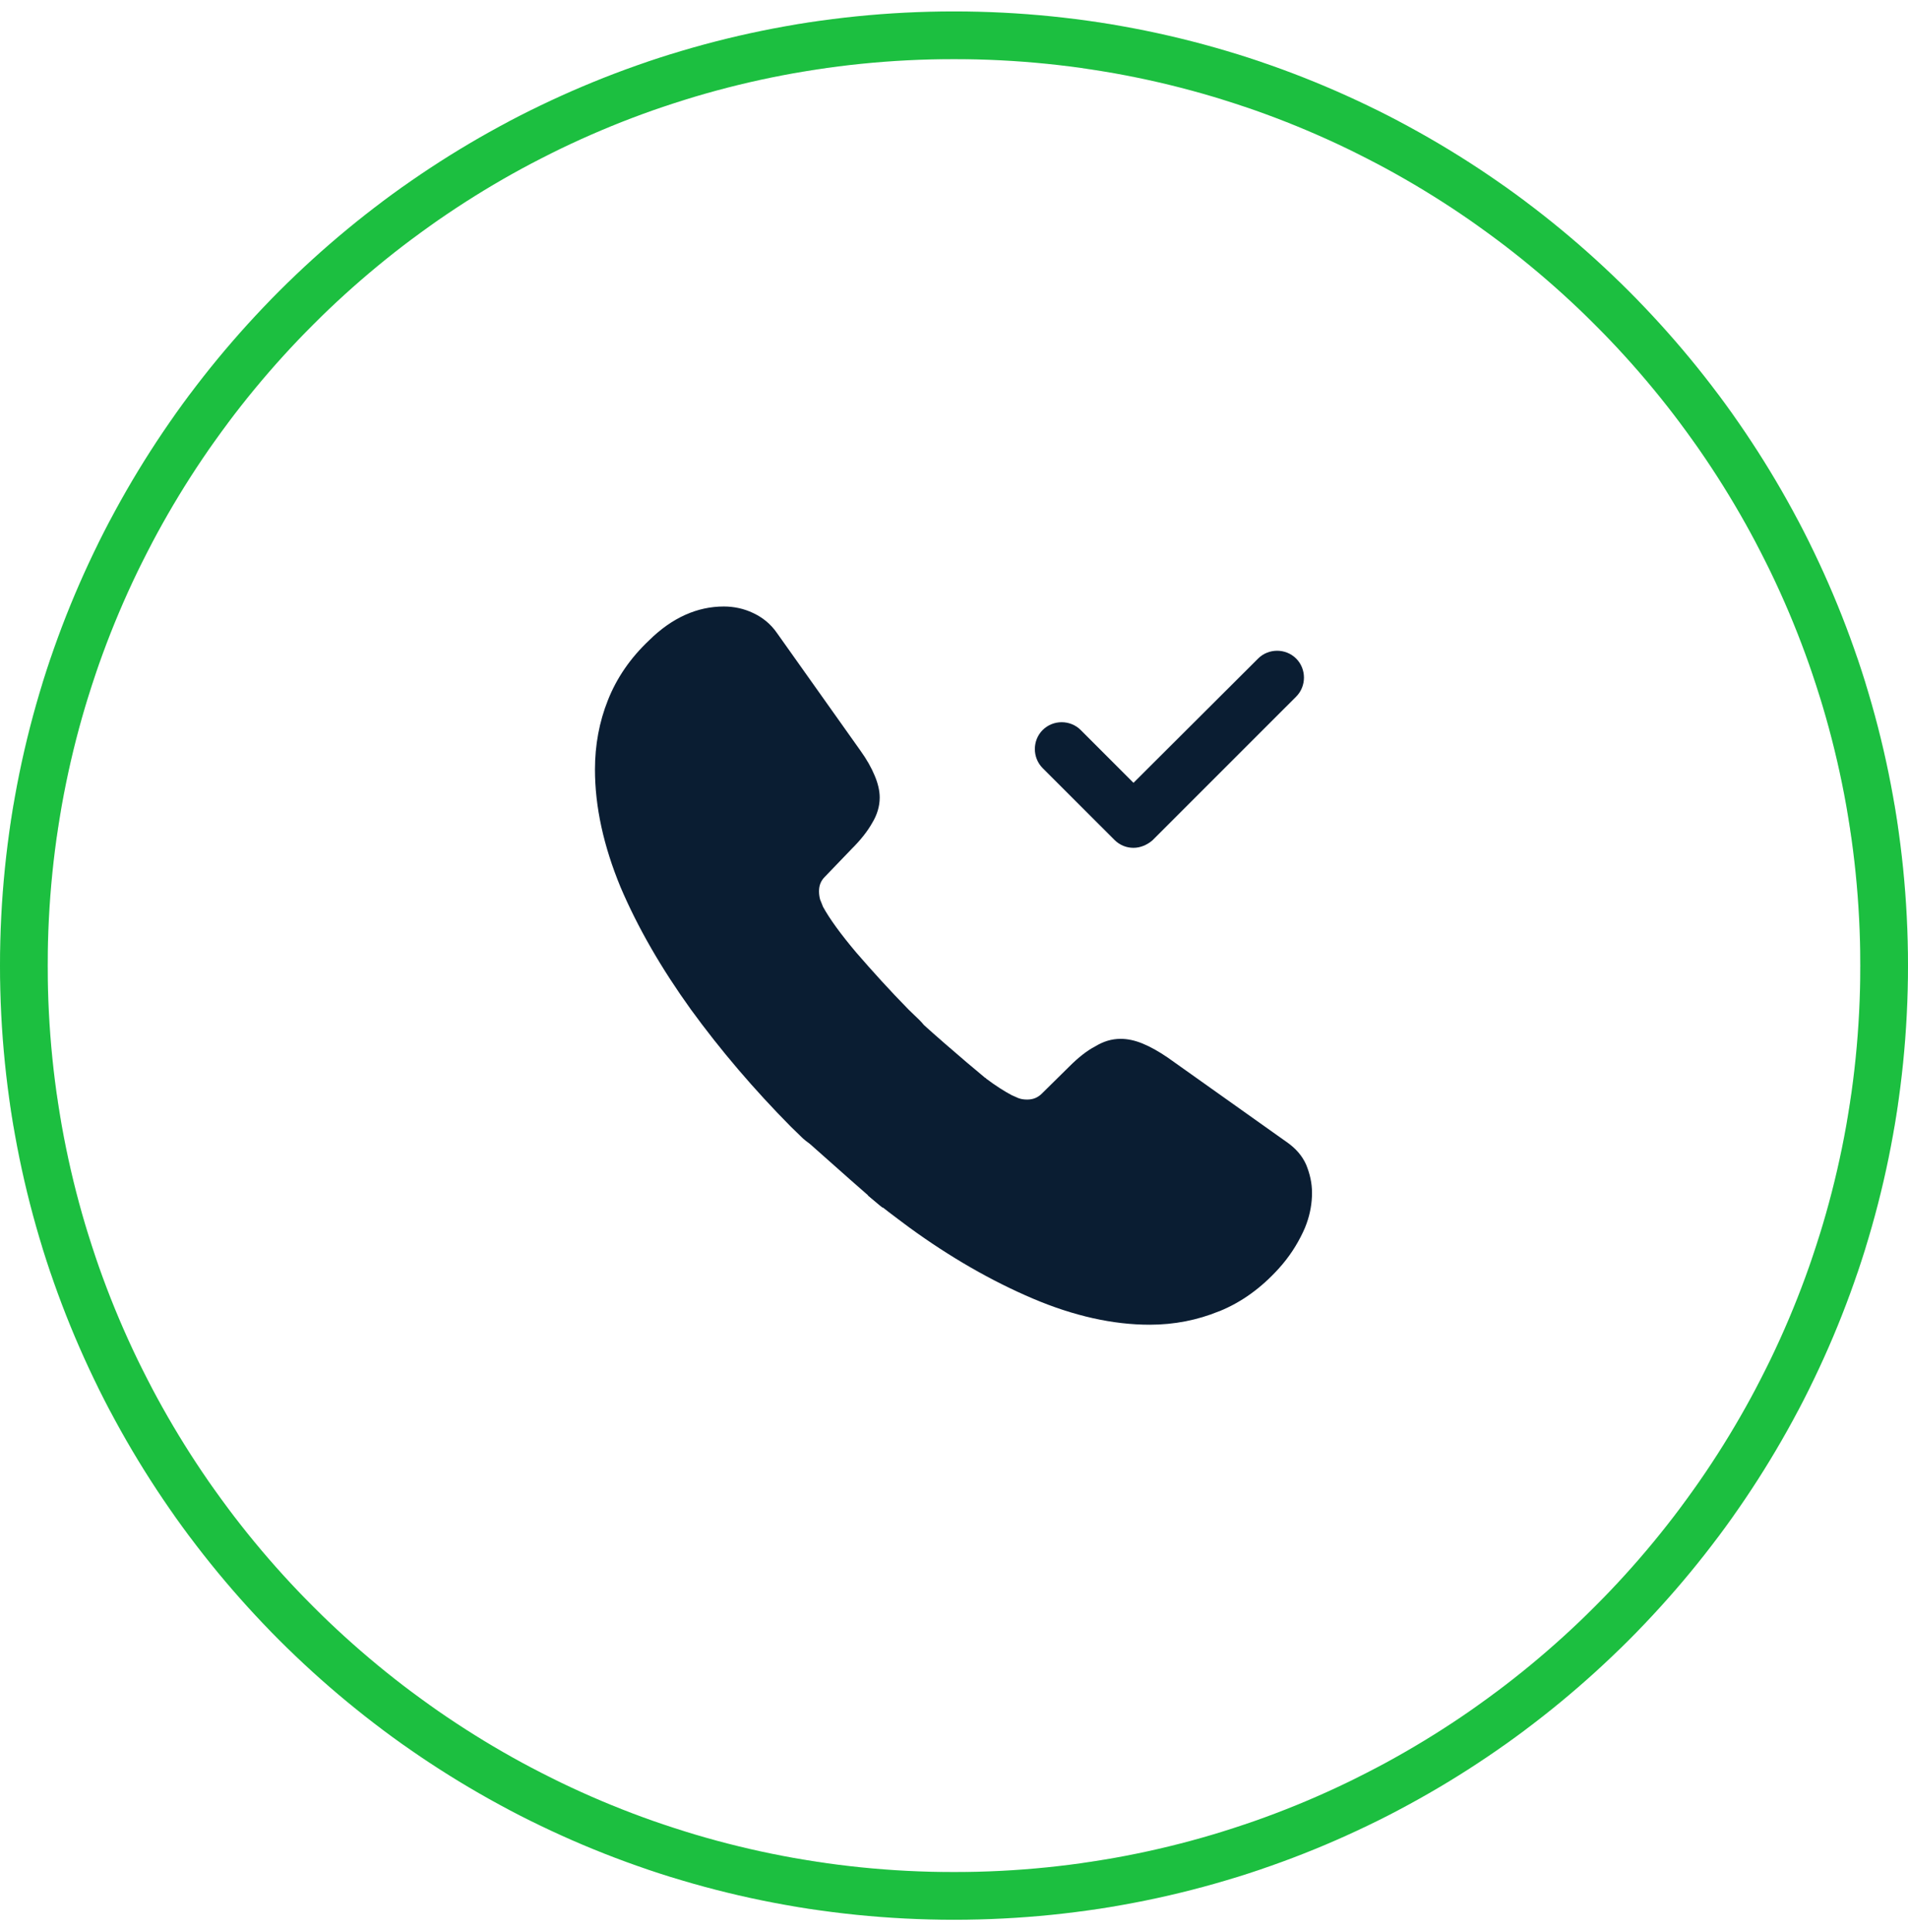 <svg width="80" height="81" viewBox="0 0 80 81" fill="none" xmlns="http://www.w3.org/2000/svg">
<g clip-path="url(#clip0_1249_4140)">
<path d="M47.526 35.542C47.24 35.542 46.954 35.436 46.728 35.21L43.717 32.2C43.281 31.763 43.281 31.04 43.717 30.604C44.154 30.167 44.876 30.167 45.313 30.604L47.526 32.817L52.75 27.608C53.186 27.171 53.909 27.171 54.346 27.608C54.782 28.044 54.782 28.767 54.346 29.204L48.324 35.225C48.098 35.421 47.812 35.542 47.526 35.542Z" fill="#0A1D32"/>
<path d="M38.571 44.92L35.786 47.705C35.198 48.292 34.265 48.292 33.663 47.72C33.497 47.555 33.332 47.404 33.166 47.239C31.616 45.673 30.215 44.032 28.966 42.316C27.731 40.599 26.738 38.883 26.015 37.182C25.308 35.466 24.946 33.825 24.946 32.259C24.946 31.236 25.127 30.257 25.488 29.354C25.85 28.436 26.422 27.592 27.22 26.84C28.183 25.891 29.237 25.425 30.351 25.425C30.772 25.425 31.194 25.515 31.57 25.695C31.962 25.876 32.308 26.147 32.579 26.539L36.072 31.461C36.343 31.838 36.538 32.184 36.674 32.515C36.809 32.831 36.885 33.148 36.885 33.434C36.885 33.795 36.779 34.156 36.568 34.502C36.373 34.849 36.087 35.21 35.725 35.571L34.581 36.761C34.416 36.926 34.34 37.122 34.34 37.363C34.34 37.483 34.355 37.589 34.386 37.709C34.431 37.83 34.476 37.92 34.506 38.01C34.777 38.507 35.244 39.154 35.906 39.937C36.584 40.72 37.306 41.518 38.089 42.316C38.239 42.466 38.405 42.617 38.556 42.767C39.158 43.355 39.173 44.318 38.571 44.92Z" fill="#0A1D32"/>
<path d="M55.011 50.009C55.011 50.43 54.936 50.867 54.785 51.288C54.74 51.409 54.695 51.529 54.635 51.65C54.379 52.192 54.048 52.704 53.611 53.185C52.873 53.998 52.06 54.585 51.142 54.962C51.127 54.962 51.112 54.977 51.097 54.977C50.209 55.338 49.245 55.534 48.206 55.534C46.671 55.534 45.03 55.172 43.299 54.435C41.567 53.697 39.836 52.704 38.12 51.454C37.533 51.017 36.946 50.581 36.389 50.114L41.312 45.191C41.733 45.508 42.109 45.748 42.425 45.914C42.501 45.944 42.591 45.989 42.697 46.034C42.817 46.08 42.937 46.095 43.073 46.095C43.329 46.095 43.525 46.004 43.69 45.839L44.834 44.71C45.211 44.333 45.572 44.047 45.918 43.867C46.264 43.656 46.611 43.55 46.987 43.55C47.273 43.55 47.574 43.611 47.905 43.746C48.237 43.882 48.583 44.077 48.959 44.333L53.942 47.871C54.334 48.142 54.605 48.458 54.77 48.835C54.921 49.211 55.011 49.587 55.011 50.009Z" fill="#0A1D32"/>
<path d="M37.001 50.623C36.872 50.545 34.652 48.575 33.558 47.6C34.941 45.712 37.805 42.04 38.191 42.452C38.577 42.864 40.446 44.48 41.347 45.219C39.941 47.064 37.129 50.701 37.001 50.623Z" fill="#0A1D32"/>
<path fill-rule="evenodd" clip-rule="evenodd" d="M39.549 0.481C39.699 0.48 39.85 0.479 40 0.479C40.15 0.479 40.301 0.48 40.451 0.481C41.003 0.488 41.446 0.94 41.44 1.492C41.433 2.045 40.981 2.487 40.428 2.481C40.286 2.48 40.143 2.479 40 2.479C39.857 2.479 39.714 2.48 39.572 2.481C39.019 2.487 38.567 2.045 38.56 1.492C38.554 0.94 38.997 0.488 39.549 0.481ZM44.681 1.744C44.761 1.198 45.268 0.819 45.815 0.899C46.112 0.942 46.408 0.988 46.702 1.038C47.247 1.13 47.614 1.646 47.522 2.191C47.43 2.735 46.914 3.102 46.37 3.01C46.09 2.963 45.809 2.919 45.526 2.878C44.98 2.798 44.602 2.291 44.681 1.744ZM35.319 1.744C35.398 2.291 35.02 2.798 34.474 2.878C34.191 2.919 33.91 2.963 33.63 3.01C33.086 3.102 32.57 2.735 32.478 2.191C32.386 1.646 32.753 1.13 33.298 1.038C33.592 0.988 33.888 0.942 34.185 0.899C34.732 0.819 35.239 1.198 35.319 1.744ZM29.317 2.947C29.481 3.474 29.187 4.035 28.66 4.2C28.388 4.285 28.117 4.372 27.848 4.463C27.325 4.64 26.757 4.359 26.581 3.835C26.404 3.312 26.685 2.745 27.209 2.568C27.492 2.472 27.777 2.38 28.064 2.29C28.591 2.126 29.152 2.42 29.317 2.947ZM50.684 2.947C50.848 2.42 51.409 2.126 51.936 2.29C52.223 2.38 52.508 2.472 52.791 2.568C53.315 2.745 53.596 3.312 53.419 3.835C53.243 4.359 52.675 4.64 52.152 4.463C51.883 4.372 51.612 4.285 51.34 4.2C50.813 4.035 50.519 3.474 50.684 2.947ZM23.577 5.081C23.823 5.576 23.621 6.176 23.126 6.421C22.871 6.548 22.618 6.677 22.367 6.809C21.878 7.066 21.273 6.877 21.017 6.388C20.76 5.899 20.948 5.295 21.437 5.038C21.702 4.899 21.969 4.763 22.237 4.63C22.732 4.384 23.332 4.586 23.577 5.081ZM56.423 5.081C56.668 4.586 57.268 4.384 57.763 4.63C58.031 4.763 58.298 4.899 58.563 5.038C59.052 5.295 59.24 5.899 58.983 6.388C58.727 6.877 58.122 7.066 57.633 6.809C57.382 6.677 57.129 6.548 56.874 6.421C56.379 6.176 56.177 5.576 56.423 5.081ZM18.245 8.09C18.565 8.54 18.46 9.164 18.01 9.484C17.778 9.649 17.548 9.816 17.32 9.986C16.877 10.316 16.251 10.225 15.921 9.782C15.591 9.339 15.682 8.712 16.125 8.382C16.365 8.204 16.607 8.028 16.851 7.854C17.301 7.534 17.925 7.64 18.245 8.09ZM61.755 8.09C62.075 7.64 62.699 7.534 63.149 7.854C63.393 8.028 63.635 8.204 63.875 8.382C64.317 8.712 64.409 9.339 64.079 9.782C63.749 10.225 63.123 10.316 62.68 9.986C62.452 9.816 62.222 9.649 61.99 9.484C61.54 9.164 61.435 8.54 61.755 8.09ZM13.449 11.895C13.835 12.29 13.828 12.923 13.433 13.309C13.23 13.508 13.029 13.709 12.83 13.912C12.444 14.307 11.811 14.314 11.416 13.928C11.021 13.542 11.014 12.909 11.4 12.514C11.609 12.3 11.821 12.088 12.035 11.879C12.43 11.493 13.063 11.5 13.449 11.895ZM66.551 11.895C66.937 11.5 67.57 11.493 67.965 11.879C68.179 12.088 68.391 12.3 68.6 12.514C68.986 12.909 68.979 13.542 68.584 13.928C68.189 14.314 67.556 14.307 67.17 13.912C66.971 13.709 66.77 13.508 66.567 13.309C66.172 12.923 66.165 12.29 66.551 11.895ZM9.303 16.4C9.746 16.73 9.837 17.356 9.507 17.799C9.337 18.027 9.17 18.257 9.005 18.489C8.685 18.939 8.061 19.044 7.611 18.724C7.161 18.404 7.055 17.78 7.375 17.33C7.549 17.086 7.725 16.844 7.903 16.604C8.233 16.162 8.86 16.07 9.303 16.4ZM70.697 16.4C71.14 16.07 71.767 16.162 72.097 16.604C72.275 16.844 72.451 17.086 72.625 17.33C72.945 17.78 72.839 18.404 72.389 18.724C71.939 19.044 71.314 18.939 70.995 18.489C70.83 18.257 70.663 18.027 70.493 17.799C70.163 17.356 70.254 16.73 70.697 16.4ZM5.909 21.495C6.398 21.752 6.587 22.357 6.33 22.846C6.198 23.097 6.069 23.35 5.942 23.605C5.697 24.1 5.097 24.302 4.602 24.056C4.107 23.811 3.905 23.211 4.151 22.716C4.284 22.448 4.42 22.181 4.559 21.916C4.816 21.427 5.42 21.239 5.909 21.495ZM74.091 21.495C74.58 21.239 75.184 21.427 75.441 21.916C75.58 22.181 75.716 22.448 75.849 22.716C76.095 23.211 75.893 23.811 75.398 24.056C74.903 24.302 74.303 24.1 74.058 23.605C73.931 23.35 73.802 23.097 73.67 22.846C73.413 22.357 73.602 21.752 74.091 21.495ZM3.356 27.06C3.88 27.236 4.161 27.804 3.984 28.327C3.893 28.596 3.806 28.867 3.721 29.139C3.556 29.666 2.995 29.96 2.468 29.796C1.941 29.631 1.647 29.07 1.811 28.543C1.901 28.256 1.993 27.971 2.089 27.688C2.266 27.165 2.833 26.883 3.356 27.06ZM76.644 27.06C77.167 26.883 77.734 27.165 77.911 27.688C78.007 27.971 78.099 28.256 78.189 28.543C78.353 29.07 78.059 29.631 77.532 29.796C77.005 29.96 76.444 29.666 76.279 29.139C76.195 28.867 76.107 28.596 76.016 28.327C75.839 27.804 76.12 27.236 76.644 27.06ZM1.712 32.957C2.256 33.049 2.623 33.565 2.531 34.109C2.484 34.389 2.44 34.67 2.399 34.953C2.319 35.499 1.812 35.877 1.265 35.798C0.719 35.718 0.34 35.211 0.42 34.664C0.463 34.367 0.509 34.071 0.559 33.777C0.651 33.232 1.167 32.865 1.712 32.957ZM78.288 32.957C78.833 32.865 79.349 33.232 79.441 33.777C79.49 34.071 79.537 34.367 79.58 34.664C79.66 35.211 79.281 35.718 78.735 35.798C78.188 35.877 77.681 35.499 77.601 34.953C77.56 34.67 77.516 34.389 77.469 34.109C77.377 33.565 77.744 33.049 78.288 32.957ZM78.987 39.039C79.539 39.033 79.991 39.476 79.998 40.028C79.999 40.178 80 40.329 80 40.479C80 40.629 79.999 40.78 79.998 40.93C79.991 41.482 79.539 41.925 78.987 41.919C78.434 41.912 77.992 41.46 77.998 40.907C77.999 40.765 78 40.622 78 40.479C78 40.336 77.999 40.193 77.998 40.05C77.992 39.498 78.434 39.046 78.987 39.039ZM1.013 39.039C1.566 39.046 2.008 39.498 2.002 40.05C2.001 40.193 2 40.336 2 40.479C2 40.622 2.001 40.765 2.002 40.907C2.008 41.46 1.566 41.912 1.013 41.919C0.461 41.925 0.009 41.482 0.002 40.93C0.001 40.78 0 40.629 0 40.479C0 40.329 0.001 40.178 0.002 40.028C0.009 39.476 0.461 39.033 1.013 39.039ZM1.265 45.16C1.812 45.081 2.319 45.459 2.399 46.005C2.44 46.288 2.484 46.569 2.531 46.849C2.623 47.393 2.256 47.909 1.712 48.001C1.167 48.093 0.651 47.726 0.559 47.181C0.509 46.887 0.463 46.591 0.42 46.294C0.34 45.747 0.719 45.24 1.265 45.16ZM78.735 45.16C79.281 45.24 79.66 45.747 79.58 46.294C79.537 46.591 79.49 46.887 79.441 47.181C79.349 47.726 78.833 48.093 78.288 48.001C77.744 47.909 77.377 47.393 77.469 46.849C77.516 46.569 77.56 46.288 77.601 46.005C77.681 45.459 78.188 45.081 78.735 45.16ZM2.468 51.163C2.995 50.998 3.556 51.292 3.721 51.819C3.806 52.091 3.893 52.362 3.984 52.631C4.161 53.154 3.88 53.722 3.356 53.898C2.833 54.075 2.266 53.794 2.089 53.27C1.993 52.987 1.901 52.702 1.811 52.415C1.647 51.888 1.941 51.327 2.468 51.163ZM77.532 51.163C78.059 51.327 78.353 51.888 78.189 52.415C78.099 52.702 78.007 52.987 77.911 53.27C77.734 53.794 77.167 54.075 76.644 53.898C76.12 53.722 75.839 53.154 76.016 52.631C76.107 52.362 76.195 52.091 76.279 51.819C76.444 51.292 77.005 50.998 77.532 51.163ZM4.602 56.902C5.097 56.656 5.697 56.858 5.942 57.353C6.069 57.608 6.198 57.861 6.33 58.112C6.587 58.601 6.398 59.206 5.909 59.462C5.42 59.719 4.816 59.531 4.559 59.042C4.42 58.777 4.284 58.51 4.151 58.242C3.905 57.747 4.107 57.147 4.602 56.902ZM75.398 56.902C75.893 57.147 76.095 57.747 75.849 58.242C75.716 58.51 75.58 58.777 75.441 59.042C75.184 59.531 74.58 59.719 74.091 59.462C73.602 59.206 73.413 58.601 73.67 58.112C73.802 57.861 73.931 57.608 74.058 57.353C74.303 56.858 74.903 56.656 75.398 56.902ZM7.611 62.234C8.061 61.914 8.685 62.019 9.005 62.469C9.17 62.701 9.337 62.931 9.507 63.159C9.837 63.602 9.746 64.228 9.303 64.558C8.86 64.888 8.233 64.796 7.903 64.354C7.725 64.114 7.549 63.872 7.375 63.628C7.055 63.178 7.161 62.554 7.611 62.234ZM72.389 62.234C72.839 62.554 72.945 63.178 72.625 63.628C72.451 63.872 72.275 64.114 72.097 64.354C71.767 64.796 71.14 64.888 70.697 64.558C70.254 64.228 70.163 63.602 70.493 63.159C70.663 62.931 70.83 62.701 70.995 62.469C71.314 62.019 71.939 61.914 72.389 62.234ZM11.416 67.03C11.811 66.644 12.444 66.651 12.83 67.046C13.029 67.249 13.23 67.45 13.433 67.649C13.828 68.035 13.835 68.668 13.449 69.063C13.063 69.458 12.43 69.465 12.035 69.079C11.821 68.87 11.609 68.658 11.4 68.444C11.014 68.049 11.021 67.416 11.416 67.03ZM68.584 67.03C68.979 67.416 68.986 68.049 68.6 68.444C68.391 68.658 68.179 68.87 67.965 69.079C67.57 69.465 66.937 69.458 66.551 69.063C66.165 68.668 66.172 68.035 66.567 67.649C66.77 67.45 66.971 67.249 67.17 67.046C67.556 66.651 68.189 66.644 68.584 67.03ZM15.921 71.176C16.251 70.733 16.877 70.642 17.32 70.972C17.548 71.142 17.778 71.309 18.01 71.474C18.46 71.793 18.565 72.418 18.245 72.868C17.925 73.318 17.301 73.424 16.851 73.104C16.607 72.93 16.365 72.754 16.125 72.576C15.682 72.246 15.591 71.619 15.921 71.176ZM64.079 71.176C64.409 71.619 64.317 72.246 63.875 72.576C63.635 72.754 63.393 72.93 63.149 73.104C62.699 73.424 62.075 73.318 61.755 72.868C61.435 72.418 61.54 71.793 61.99 71.474C62.222 71.309 62.452 71.142 62.68 70.972C63.123 70.642 63.749 70.733 64.079 71.176ZM21.017 74.57C21.273 74.081 21.878 73.892 22.367 74.149C22.618 74.281 22.871 74.41 23.126 74.537C23.621 74.782 23.823 75.382 23.577 75.877C23.332 76.372 22.732 76.574 22.237 76.328C21.969 76.195 21.702 76.059 21.437 75.92C20.948 75.663 20.76 75.059 21.017 74.57ZM58.983 74.57C59.24 75.059 59.052 75.663 58.563 75.92C58.298 76.059 58.031 76.195 57.763 76.328C57.268 76.574 56.668 76.372 56.423 75.877C56.177 75.382 56.379 74.782 56.874 74.537C57.129 74.41 57.382 74.281 57.633 74.149C58.122 73.892 58.727 74.081 58.983 74.57ZM26.581 77.123C26.757 76.599 27.325 76.318 27.848 76.495C28.117 76.586 28.388 76.674 28.66 76.758C29.187 76.923 29.481 77.484 29.317 78.011C29.152 78.538 28.591 78.832 28.064 78.668C27.777 78.578 27.492 78.486 27.209 78.39C26.685 78.213 26.404 77.646 26.581 77.123ZM53.419 77.123C53.596 77.646 53.315 78.213 52.791 78.39C52.508 78.486 52.223 78.578 51.936 78.668C51.409 78.832 50.848 78.538 50.684 78.011C50.519 77.484 50.813 76.923 51.34 76.758C51.612 76.674 51.883 76.586 52.152 76.495C52.675 76.318 53.243 76.599 53.419 77.123ZM32.478 78.767C32.57 78.223 33.086 77.856 33.63 77.948C33.91 77.995 34.191 78.039 34.474 78.08C35.02 78.16 35.398 78.667 35.319 79.214C35.239 79.76 34.732 80.139 34.185 80.059C33.888 80.016 33.592 79.969 33.298 79.92C32.753 79.828 32.386 79.312 32.478 78.767ZM47.522 78.767C47.614 79.312 47.247 79.828 46.702 79.92C46.408 79.969 46.112 80.016 45.815 80.059C45.268 80.139 44.761 79.76 44.681 79.214C44.602 78.667 44.98 78.16 45.526 78.08C45.809 78.039 46.09 77.995 46.37 77.948C46.914 77.856 47.43 78.223 47.522 78.767ZM38.56 79.466C38.567 78.913 39.019 78.471 39.572 78.477C39.714 78.478 39.857 78.479 40 78.479C40.143 78.479 40.286 78.478 40.428 78.477C40.981 78.471 41.433 78.913 41.44 79.466C41.446 80.018 41.003 80.47 40.451 80.477C40.301 80.478 40.15 80.479 40 80.479C39.85 80.479 39.699 80.478 39.549 80.477C38.997 80.47 38.554 80.018 38.56 79.466Z" fill="#0A1D32" fill-opacity="0.15"/>
<path fill-rule="evenodd" clip-rule="evenodd" d="M40 2.479C19.013 2.479 2 19.492 2 40.479C2 61.466 19.013 78.479 40 78.479C60.987 78.479 78 61.466 78 40.479C78 19.492 60.987 2.479 40 2.479ZM0 40.479C0 18.388 17.909 0.479 40 0.479C62.091 0.479 80 18.388 80 40.479C80 62.57 62.091 80.479 40 80.479C17.909 80.479 0 62.57 0 40.479Z" fill="#1CBF40"/>
</g>
<defs>
<clipPath id="clip0_1249_4140">
<rect width="80" height="80" fill="white" transform="translate(0 0.479)"/>
</clipPath>
</defs>
</svg>
